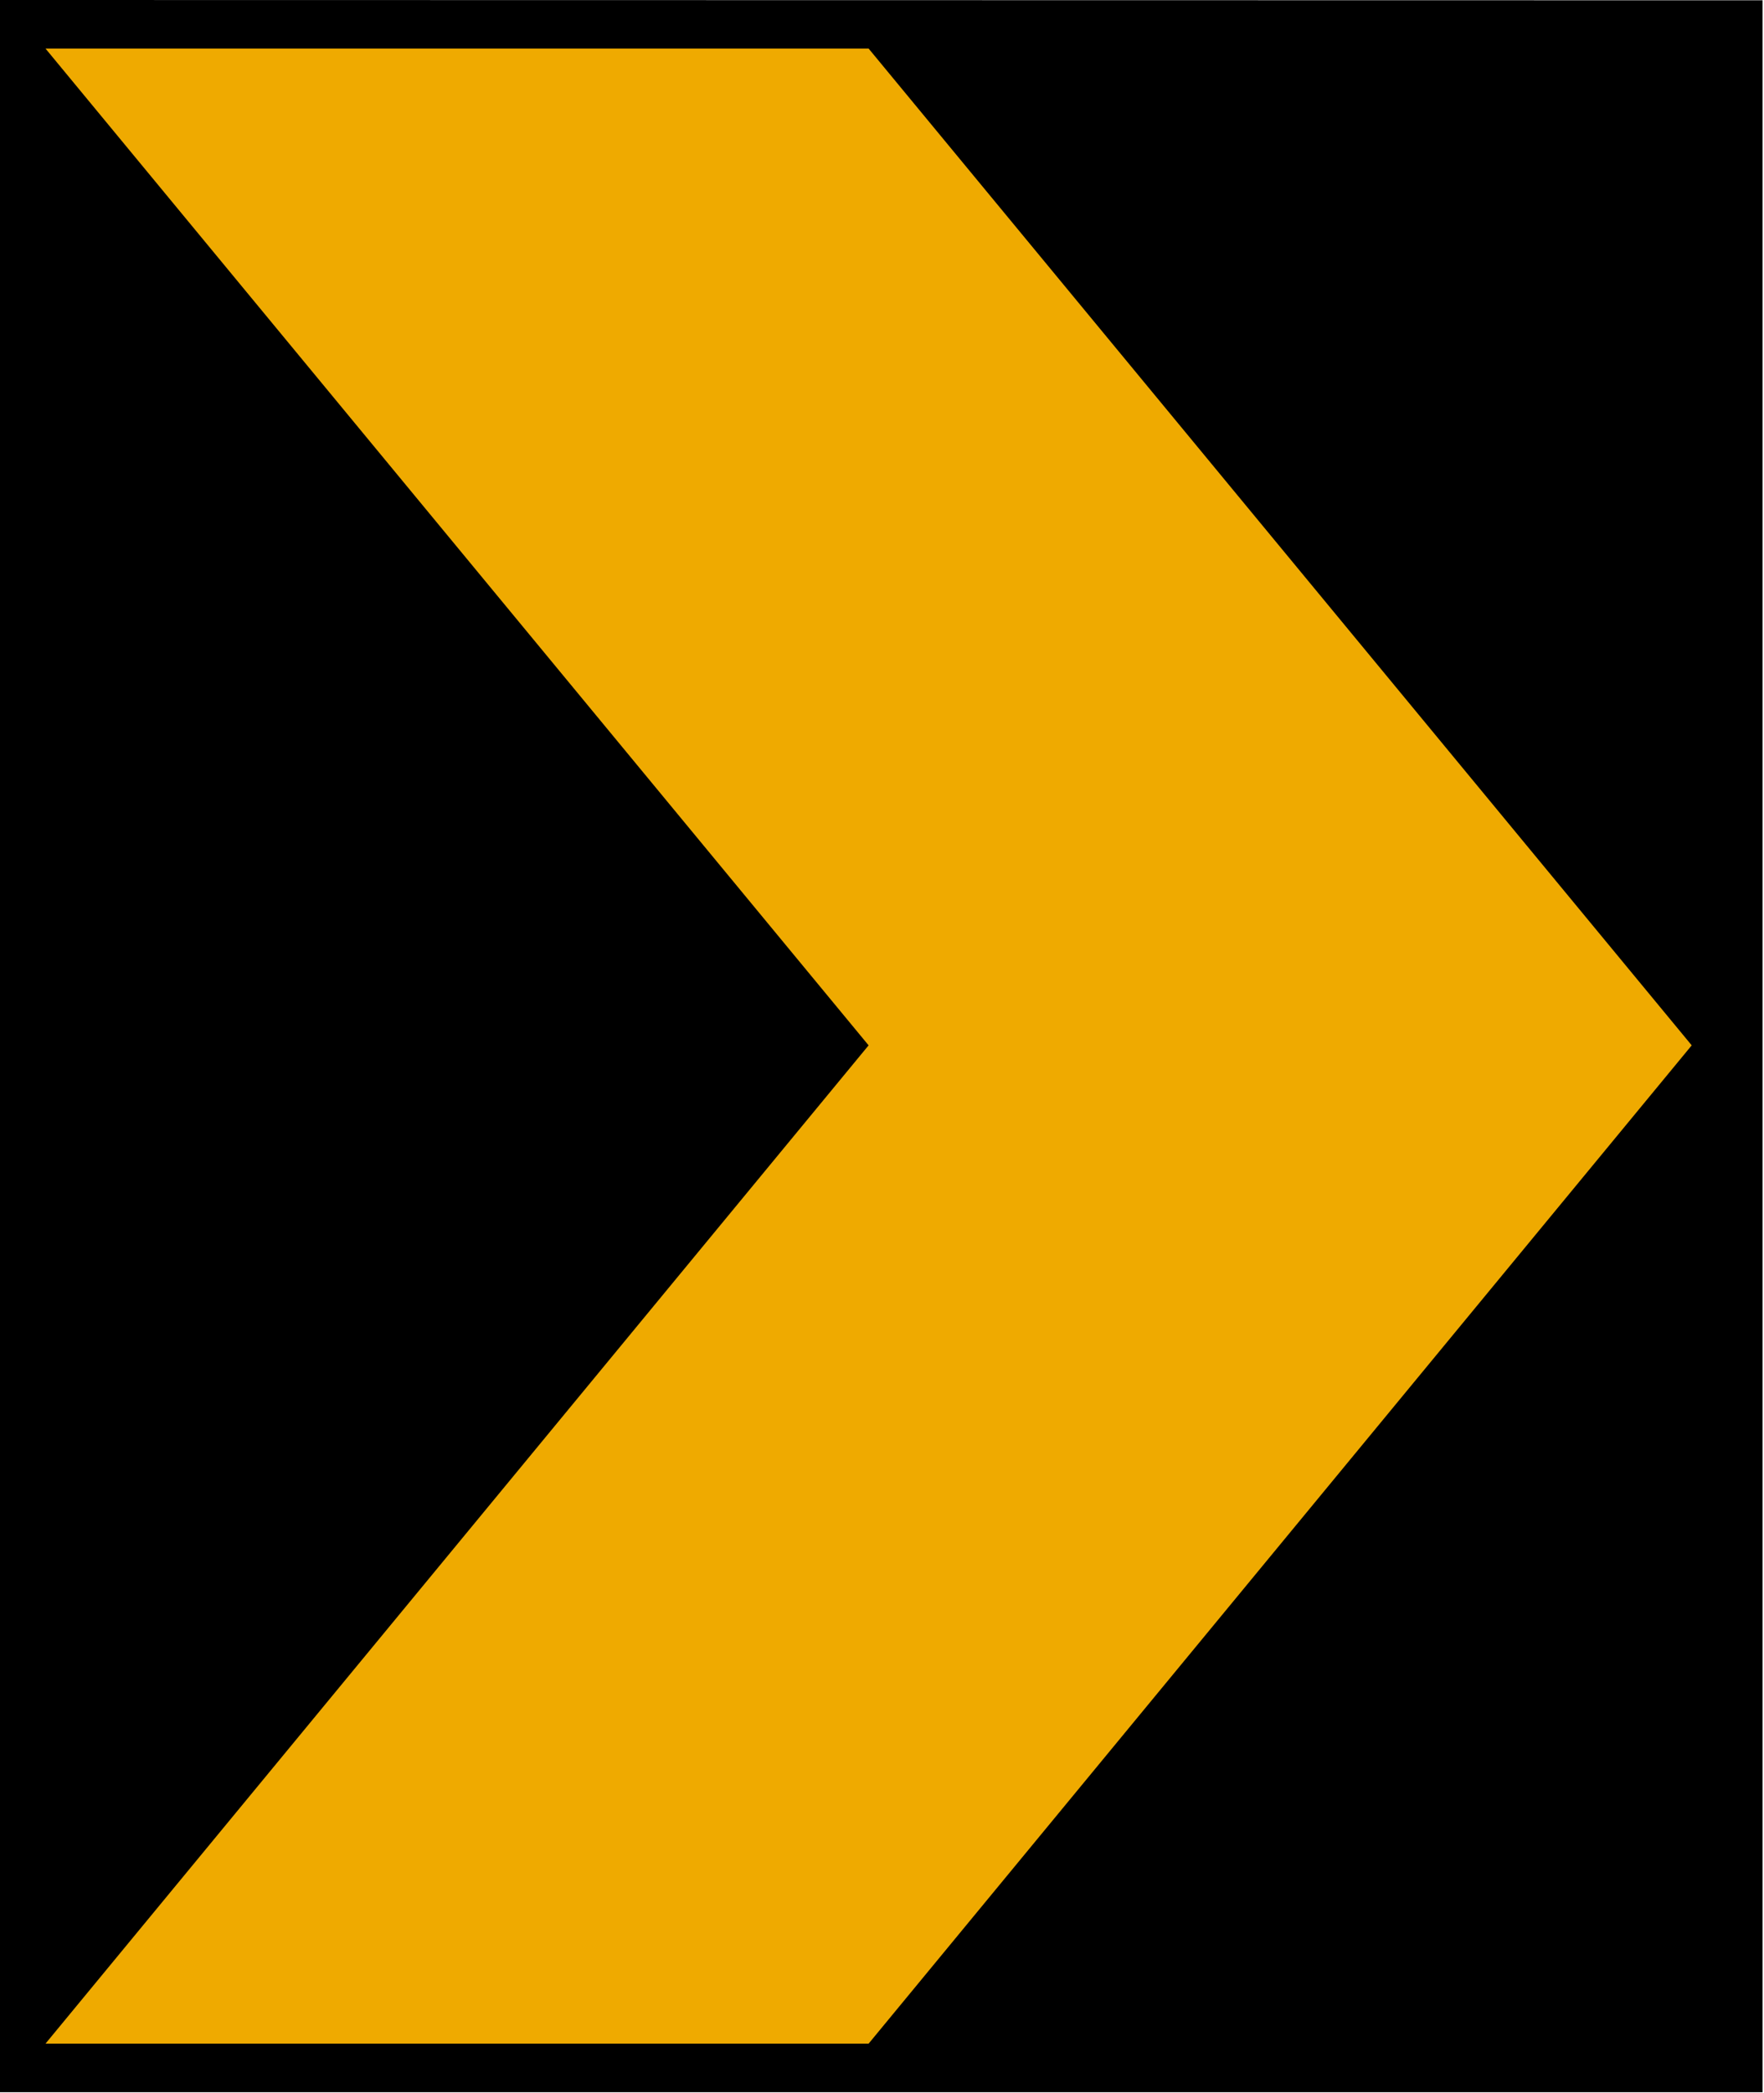 <?xml version="1.0" encoding="UTF-8" standalone="no"?> <!DOCTYPE svg PUBLIC "-//W3C//DTD SVG 1.1//EN" "http://www.w3.org/Graphics/SVG/1.1/DTD/svg11.dtd"> <svg width="100%" height="100%" viewBox="0 0 370 439" version="1.1" xmlns="http://www.w3.org/2000/svg" xmlns:xlink="http://www.w3.org/1999/xlink" xml:space="preserve" xmlns:serif="http://www.serif.com/" style="fill-rule:evenodd;clip-rule:evenodd;stroke-linejoin:round;stroke-miterlimit:2;">     <g transform="matrix(0.125,0,0,-0.125,0,418.562)">         <g transform="matrix(6.74,0,0,-8,0,3348.5)">             <path d="M438.813,438.8L438.813,0.063L0,0L0,438.8L438.813,438.8Z"/>         </g>         <g id="path31" transform="matrix(0.787,2.61453e-17,2.61453e-17,1,75.934,-80.948)">             <path d="M1755.5,3348L0.496,3348L1755.5,1675.5L0.496,0.496L1755.5,0.496L3510.5,1675.5L1755.5,3348" style="fill:rgb(239,170,0);"/>         </g>     </g> </svg> 
